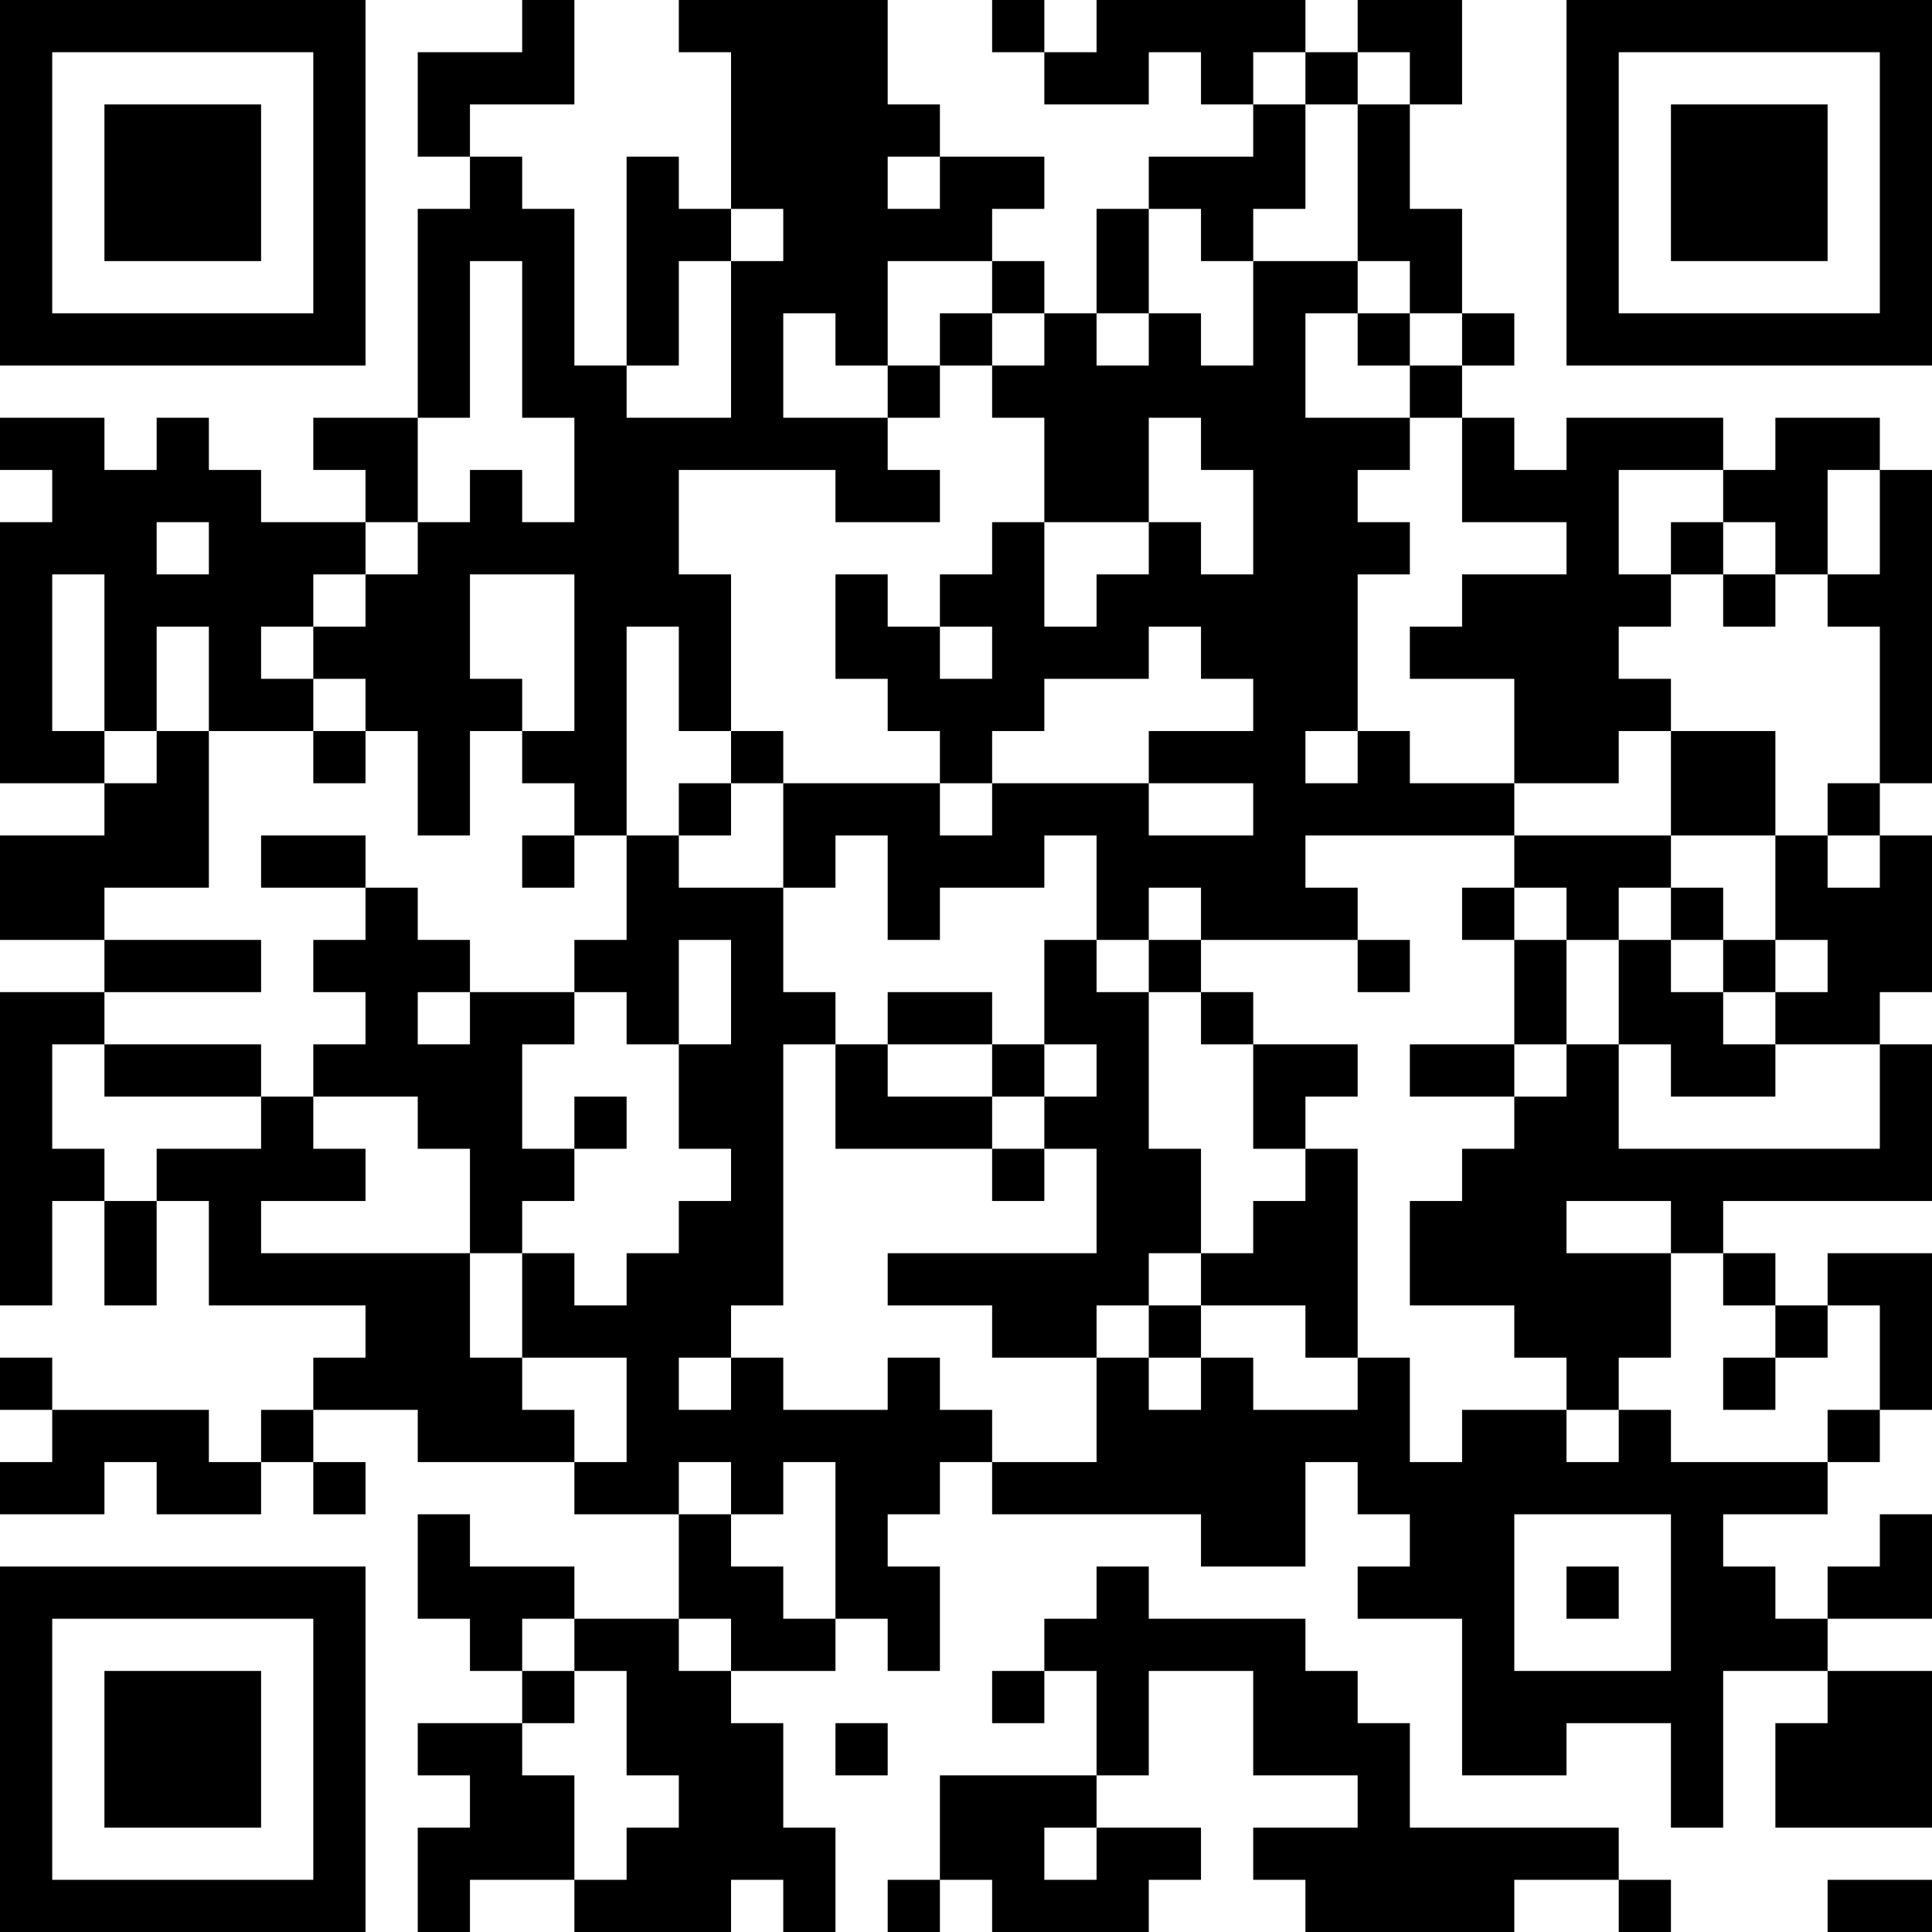 <?xml version="1.0" encoding="UTF-8"?>
<svg xmlns="http://www.w3.org/2000/svg" version="1.1" width="400" height="400" viewBox="0 0 400 400"><rect x="0" y="0" width="400" height="400" fill="#ffffff"/><g transform="scale(10.811)"><g transform="translate(0,0)"><path fill-rule="evenodd" d="M10 0L10 1L8 1L8 3L9 3L9 4L8 4L8 8L6 8L6 9L7 9L7 10L5 10L5 9L4 9L4 8L3 8L3 9L2 9L2 8L0 8L0 9L1 9L1 10L0 10L0 15L2 15L2 16L0 16L0 18L2 18L2 19L0 19L0 25L1 25L1 23L2 23L2 25L3 25L3 23L4 23L4 25L7 25L7 26L6 26L6 27L5 27L5 28L4 28L4 27L1 27L1 26L0 26L0 27L1 27L1 28L0 28L0 29L2 29L2 28L3 28L3 29L5 29L5 28L6 28L6 29L7 29L7 28L6 28L6 27L8 27L8 28L11 28L11 29L13 29L13 31L11 31L11 30L9 30L9 29L8 29L8 31L9 31L9 32L10 32L10 33L8 33L8 34L9 34L9 35L8 35L8 37L9 37L9 36L11 36L11 37L14 37L14 36L15 36L15 37L16 37L16 35L15 35L15 33L14 33L14 32L16 32L16 31L17 31L17 32L18 32L18 30L17 30L17 29L18 29L18 28L19 28L19 29L23 29L23 30L25 30L25 28L26 28L26 29L27 29L27 30L26 30L26 31L28 31L28 34L30 34L30 33L32 33L32 35L33 35L33 32L35 32L35 33L34 33L34 35L37 35L37 32L35 32L35 31L37 31L37 29L36 29L36 30L35 30L35 31L34 31L34 30L33 30L33 29L35 29L35 28L36 28L36 27L37 27L37 24L35 24L35 25L34 25L34 24L33 24L33 23L37 23L37 20L36 20L36 19L37 19L37 16L36 16L36 15L37 15L37 9L36 9L36 8L34 8L34 9L33 9L33 8L30 8L30 9L29 9L29 8L28 8L28 7L29 7L29 6L28 6L28 4L27 4L27 2L28 2L28 0L26 0L26 1L25 1L25 0L21 0L21 1L20 1L20 0L19 0L19 1L20 1L20 2L22 2L22 1L23 1L23 2L24 2L24 3L22 3L22 4L21 4L21 6L20 6L20 5L19 5L19 4L20 4L20 3L18 3L18 2L17 2L17 0L13 0L13 1L14 1L14 4L13 4L13 3L12 3L12 7L11 7L11 4L10 4L10 3L9 3L9 2L11 2L11 0ZM24 1L24 2L25 2L25 4L24 4L24 5L23 5L23 4L22 4L22 6L21 6L21 7L22 7L22 6L23 6L23 7L24 7L24 5L26 5L26 6L25 6L25 8L27 8L27 9L26 9L26 10L27 10L27 11L26 11L26 14L25 14L25 15L26 15L26 14L27 14L27 15L29 15L29 16L25 16L25 17L26 17L26 18L23 18L23 17L22 17L22 18L21 18L21 16L20 16L20 17L18 17L18 18L17 18L17 16L16 16L16 17L15 17L15 15L18 15L18 16L19 16L19 15L22 15L22 16L24 16L24 15L22 15L22 14L24 14L24 13L23 13L23 12L22 12L22 13L20 13L20 14L19 14L19 15L18 15L18 14L17 14L17 13L16 13L16 11L17 11L17 12L18 12L18 13L19 13L19 12L18 12L18 11L19 11L19 10L20 10L20 12L21 12L21 11L22 11L22 10L23 10L23 11L24 11L24 9L23 9L23 8L22 8L22 10L20 10L20 8L19 8L19 7L20 7L20 6L19 6L19 5L17 5L17 7L16 7L16 6L15 6L15 8L17 8L17 9L18 9L18 10L16 10L16 9L13 9L13 11L14 11L14 14L13 14L13 12L12 12L12 16L11 16L11 15L10 15L10 14L11 14L11 11L9 11L9 13L10 13L10 14L9 14L9 16L8 16L8 14L7 14L7 13L6 13L6 12L7 12L7 11L8 11L8 10L9 10L9 9L10 9L10 10L11 10L11 8L10 8L10 5L9 5L9 8L8 8L8 10L7 10L7 11L6 11L6 12L5 12L5 13L6 13L6 14L4 14L4 12L3 12L3 14L2 14L2 11L1 11L1 14L2 14L2 15L3 15L3 14L4 14L4 17L2 17L2 18L5 18L5 19L2 19L2 20L1 20L1 22L2 22L2 23L3 23L3 22L5 22L5 21L6 21L6 22L7 22L7 23L5 23L5 24L9 24L9 26L10 26L10 27L11 27L11 28L12 28L12 26L10 26L10 24L11 24L11 25L12 25L12 24L13 24L13 23L14 23L14 22L13 22L13 20L14 20L14 18L13 18L13 20L12 20L12 19L11 19L11 18L12 18L12 16L13 16L13 17L15 17L15 19L16 19L16 20L15 20L15 25L14 25L14 26L13 26L13 27L14 27L14 26L15 26L15 27L17 27L17 26L18 26L18 27L19 27L19 28L21 28L21 26L22 26L22 27L23 27L23 26L24 26L24 27L26 27L26 26L27 26L27 28L28 28L28 27L30 27L30 28L31 28L31 27L32 27L32 28L35 28L35 27L36 27L36 25L35 25L35 26L34 26L34 25L33 25L33 24L32 24L32 23L30 23L30 24L32 24L32 26L31 26L31 27L30 27L30 26L29 26L29 25L27 25L27 23L28 23L28 22L29 22L29 21L30 21L30 20L31 20L31 22L36 22L36 20L34 20L34 19L35 19L35 18L34 18L34 16L35 16L35 17L36 17L36 16L35 16L35 15L36 15L36 12L35 12L35 11L36 11L36 9L35 9L35 11L34 11L34 10L33 10L33 9L31 9L31 11L32 11L32 12L31 12L31 13L32 13L32 14L31 14L31 15L29 15L29 13L27 13L27 12L28 12L28 11L30 11L30 10L28 10L28 8L27 8L27 7L28 7L28 6L27 6L27 5L26 5L26 2L27 2L27 1L26 1L26 2L25 2L25 1ZM17 3L17 4L18 4L18 3ZM14 4L14 5L13 5L13 7L12 7L12 8L14 8L14 5L15 5L15 4ZM18 6L18 7L17 7L17 8L18 8L18 7L19 7L19 6ZM26 6L26 7L27 7L27 6ZM3 10L3 11L4 11L4 10ZM32 10L32 11L33 11L33 12L34 12L34 11L33 11L33 10ZM6 14L6 15L7 15L7 14ZM14 14L14 15L13 15L13 16L14 16L14 15L15 15L15 14ZM32 14L32 16L29 16L29 17L28 17L28 18L29 18L29 20L27 20L27 21L29 21L29 20L30 20L30 18L31 18L31 20L32 20L32 21L34 21L34 20L33 20L33 19L34 19L34 18L33 18L33 17L32 17L32 16L34 16L34 14ZM5 16L5 17L7 17L7 18L6 18L6 19L7 19L7 20L6 20L6 21L8 21L8 22L9 22L9 24L10 24L10 23L11 23L11 22L12 22L12 21L11 21L11 22L10 22L10 20L11 20L11 19L9 19L9 18L8 18L8 17L7 17L7 16ZM10 16L10 17L11 17L11 16ZM29 17L29 18L30 18L30 17ZM31 17L31 18L32 18L32 19L33 19L33 18L32 18L32 17ZM20 18L20 20L19 20L19 19L17 19L17 20L16 20L16 22L19 22L19 23L20 23L20 22L21 22L21 24L17 24L17 25L19 25L19 26L21 26L21 25L22 25L22 26L23 26L23 25L25 25L25 26L26 26L26 22L25 22L25 21L26 21L26 20L24 20L24 19L23 19L23 18L22 18L22 19L21 19L21 18ZM26 18L26 19L27 19L27 18ZM8 19L8 20L9 20L9 19ZM22 19L22 22L23 22L23 24L22 24L22 25L23 25L23 24L24 24L24 23L25 23L25 22L24 22L24 20L23 20L23 19ZM2 20L2 21L5 21L5 20ZM17 20L17 21L19 21L19 22L20 22L20 21L21 21L21 20L20 20L20 21L19 21L19 20ZM33 26L33 27L34 27L34 26ZM13 28L13 29L14 29L14 30L15 30L15 31L16 31L16 28L15 28L15 29L14 29L14 28ZM29 29L29 32L32 32L32 29ZM21 30L21 31L20 31L20 32L19 32L19 33L20 33L20 32L21 32L21 34L18 34L18 36L17 36L17 37L18 37L18 36L19 36L19 37L22 37L22 36L23 36L23 35L21 35L21 34L22 34L22 32L24 32L24 34L26 34L26 35L24 35L24 36L25 36L25 37L29 37L29 36L31 36L31 37L32 37L32 36L31 36L31 35L27 35L27 33L26 33L26 32L25 32L25 31L22 31L22 30ZM30 30L30 31L31 31L31 30ZM10 31L10 32L11 32L11 33L10 33L10 34L11 34L11 36L12 36L12 35L13 35L13 34L12 34L12 32L11 32L11 31ZM13 31L13 32L14 32L14 31ZM16 33L16 34L17 34L17 33ZM20 35L20 36L21 36L21 35ZM35 36L35 37L37 37L37 36ZM0 0L0 7L7 7L7 0ZM1 1L1 6L6 6L6 1ZM2 2L2 5L5 5L5 2ZM30 0L30 7L37 7L37 0ZM31 1L31 6L36 6L36 1ZM32 2L32 5L35 5L35 2ZM0 30L0 37L7 37L7 30ZM1 31L1 36L6 36L6 31ZM2 32L2 35L5 35L5 32Z" fill="#000000"/></g></g></svg>
